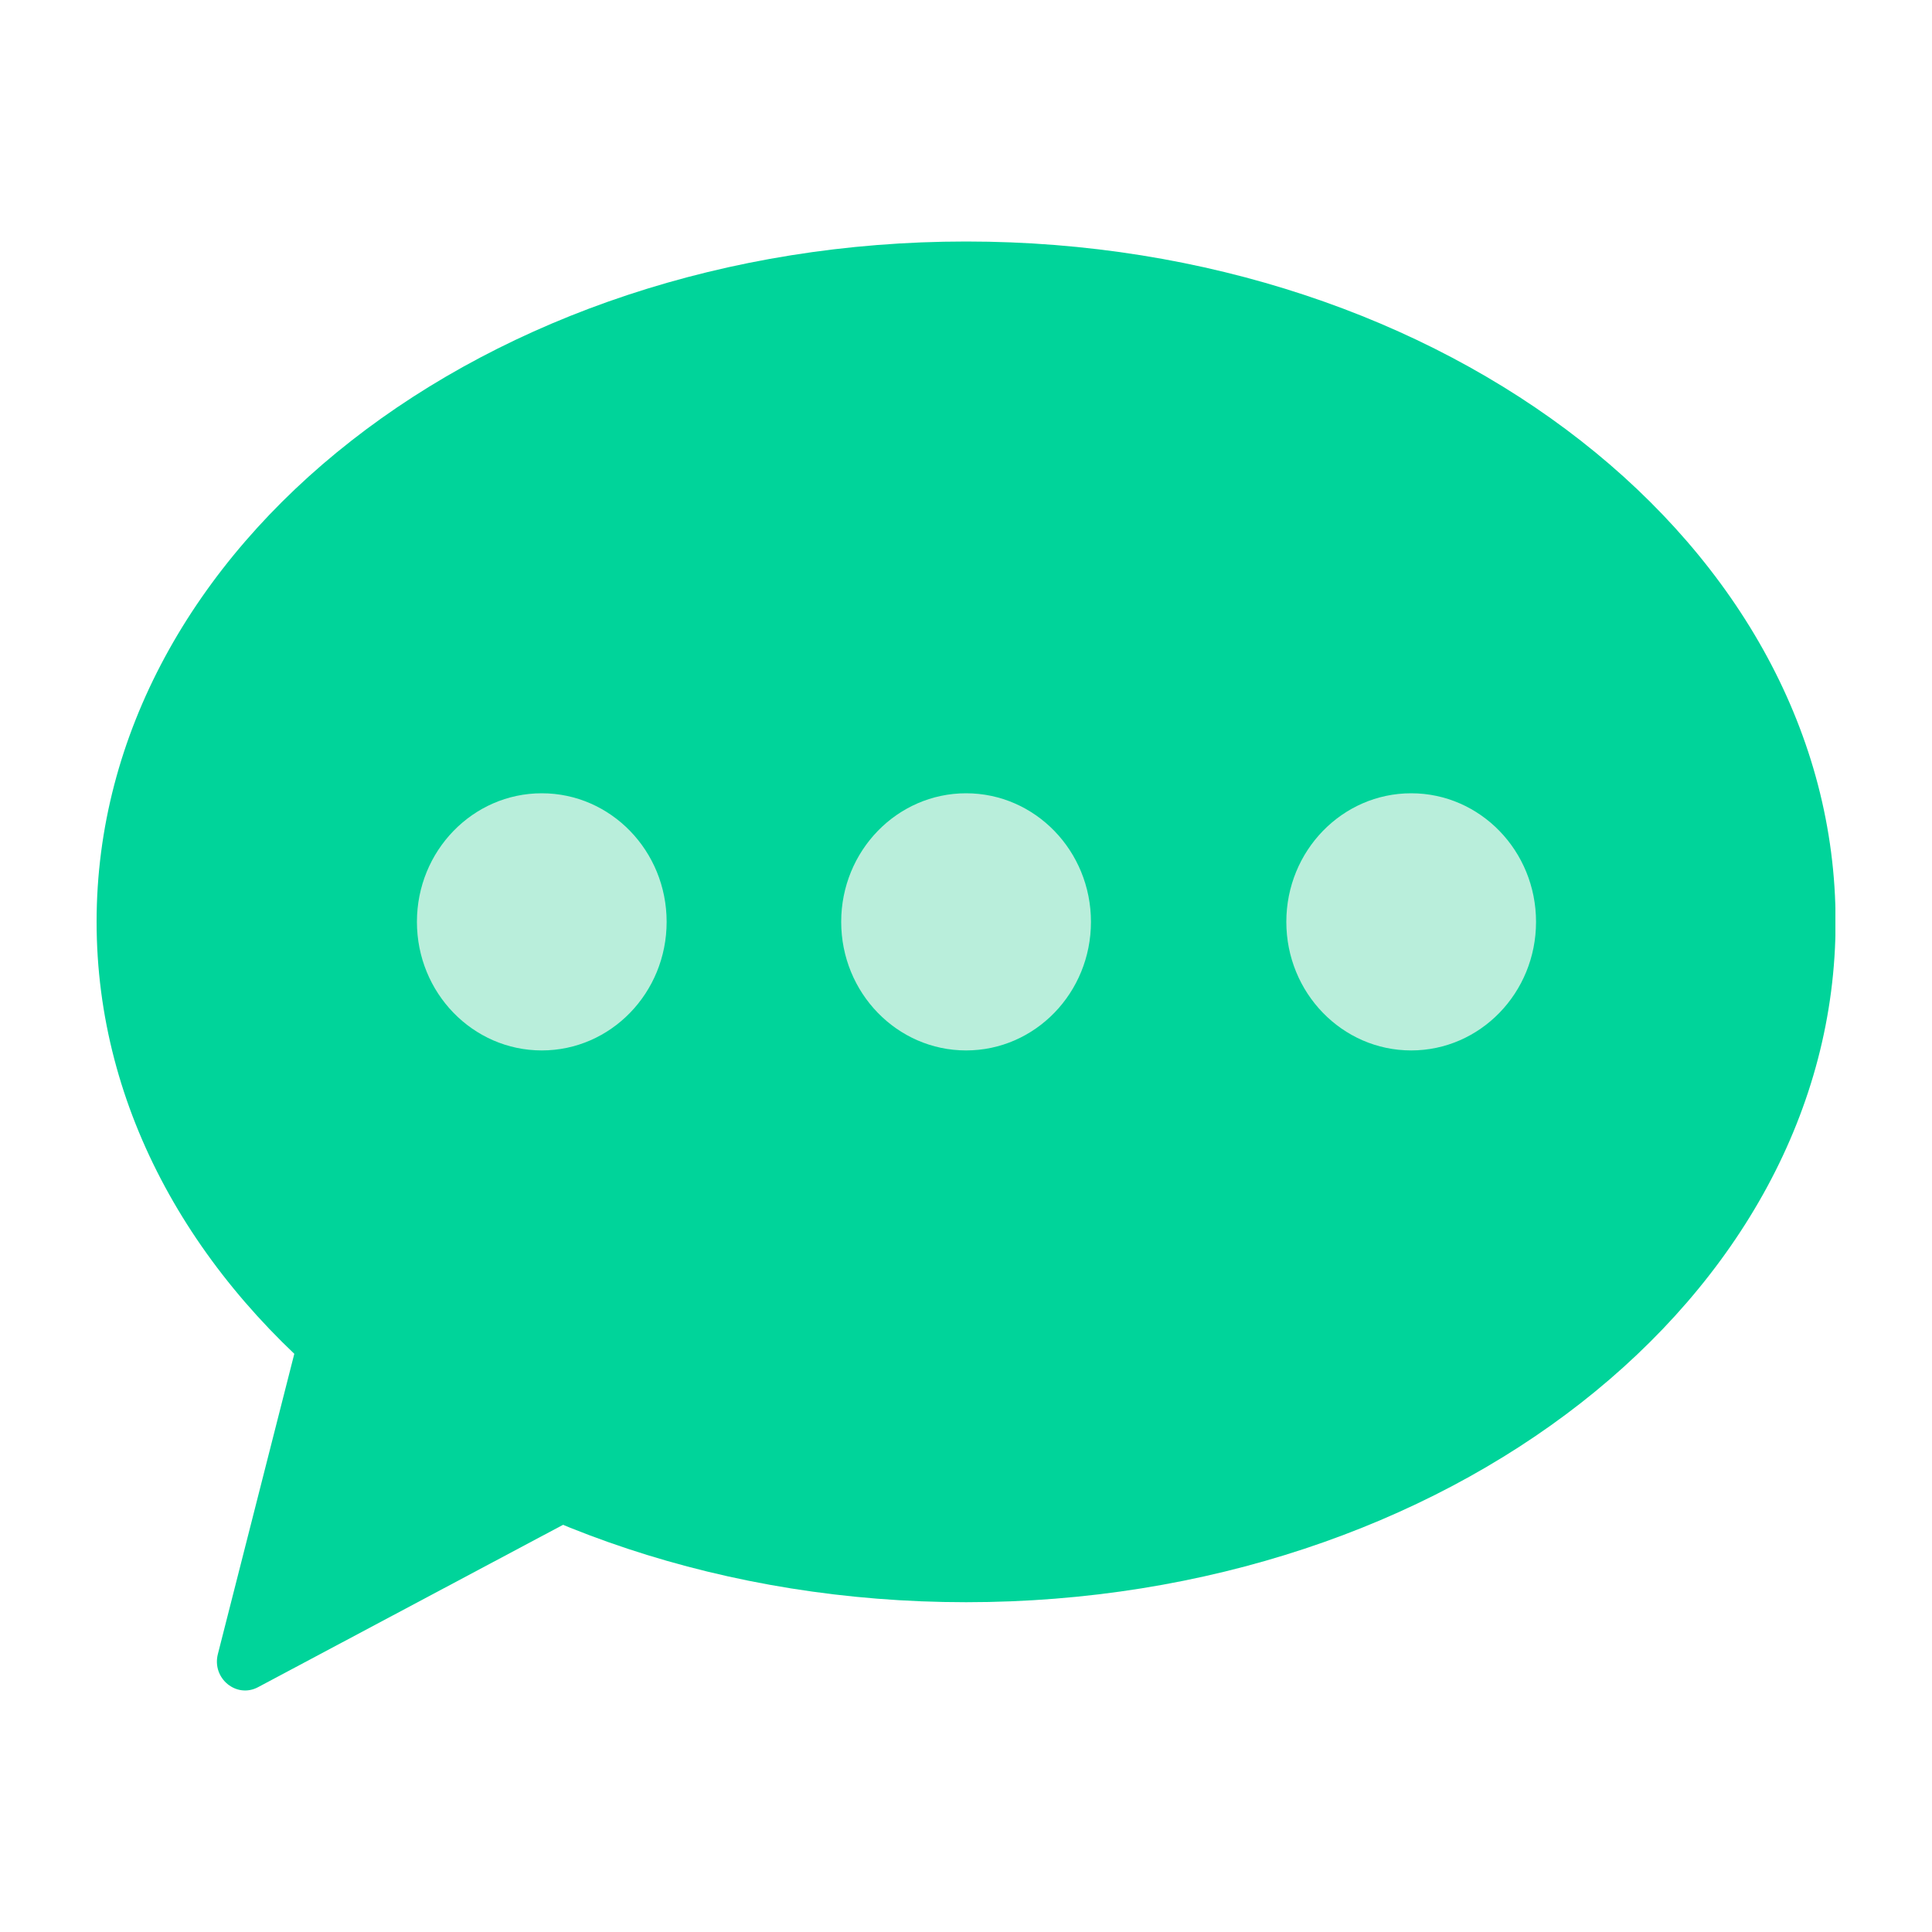 <svg width="40" height="40" viewBox="0 0 40 40" fill="none" xmlns="http://www.w3.org/2000/svg">
<g clip-path="url(#clip0_494_1752)">
<path d="M20.002 33.172C29.944 33.172 38.004 26.866 38.004 19.086C38.004 11.307 29.944 5 20.002 5C10.06 5 2 11.307 2 19.086C2 26.866 10.06 33.172 20.002 33.172Z" fill="#00D49A"/>
<path d="M11.217 21.748C12.645 21.748 13.802 20.556 13.802 19.086C13.802 17.616 12.645 16.424 11.217 16.424C9.789 16.424 8.632 17.616 8.632 19.086C8.632 20.556 9.789 21.748 11.217 21.748Z" fill="#B9EEDB"/>
<path d="M20.002 21.748C21.43 21.748 22.587 20.556 22.587 19.086C22.587 17.616 21.43 16.424 20.002 16.424C18.574 16.424 17.416 17.616 17.416 19.086C17.416 20.556 18.574 21.748 20.002 21.748Z" fill="#B9EEDB"/>
<path d="M29.217 21.748C30.645 21.748 31.802 20.556 31.802 19.086C31.802 17.616 30.645 16.424 29.217 16.424C27.789 16.424 26.632 17.616 26.632 19.086C26.632 20.556 27.789 21.748 29.217 21.748Z" fill="#B9EEDB"/>
<path d="M5.343 34.931L11.734 31.529C12.109 31.33 12.162 30.796 11.832 30.525L7.265 26.761C6.935 26.491 6.441 26.657 6.335 27.079L4.511 34.245C4.382 34.747 4.894 35.17 5.343 34.931Z" fill="#00D49A"/>
</g>
<defs>
<clipPath id="clip0_494_1752">
<rect width="36" height="30" fill="white" transform="translate(2 5)"/>
</clipPath>
</defs>
</svg>
